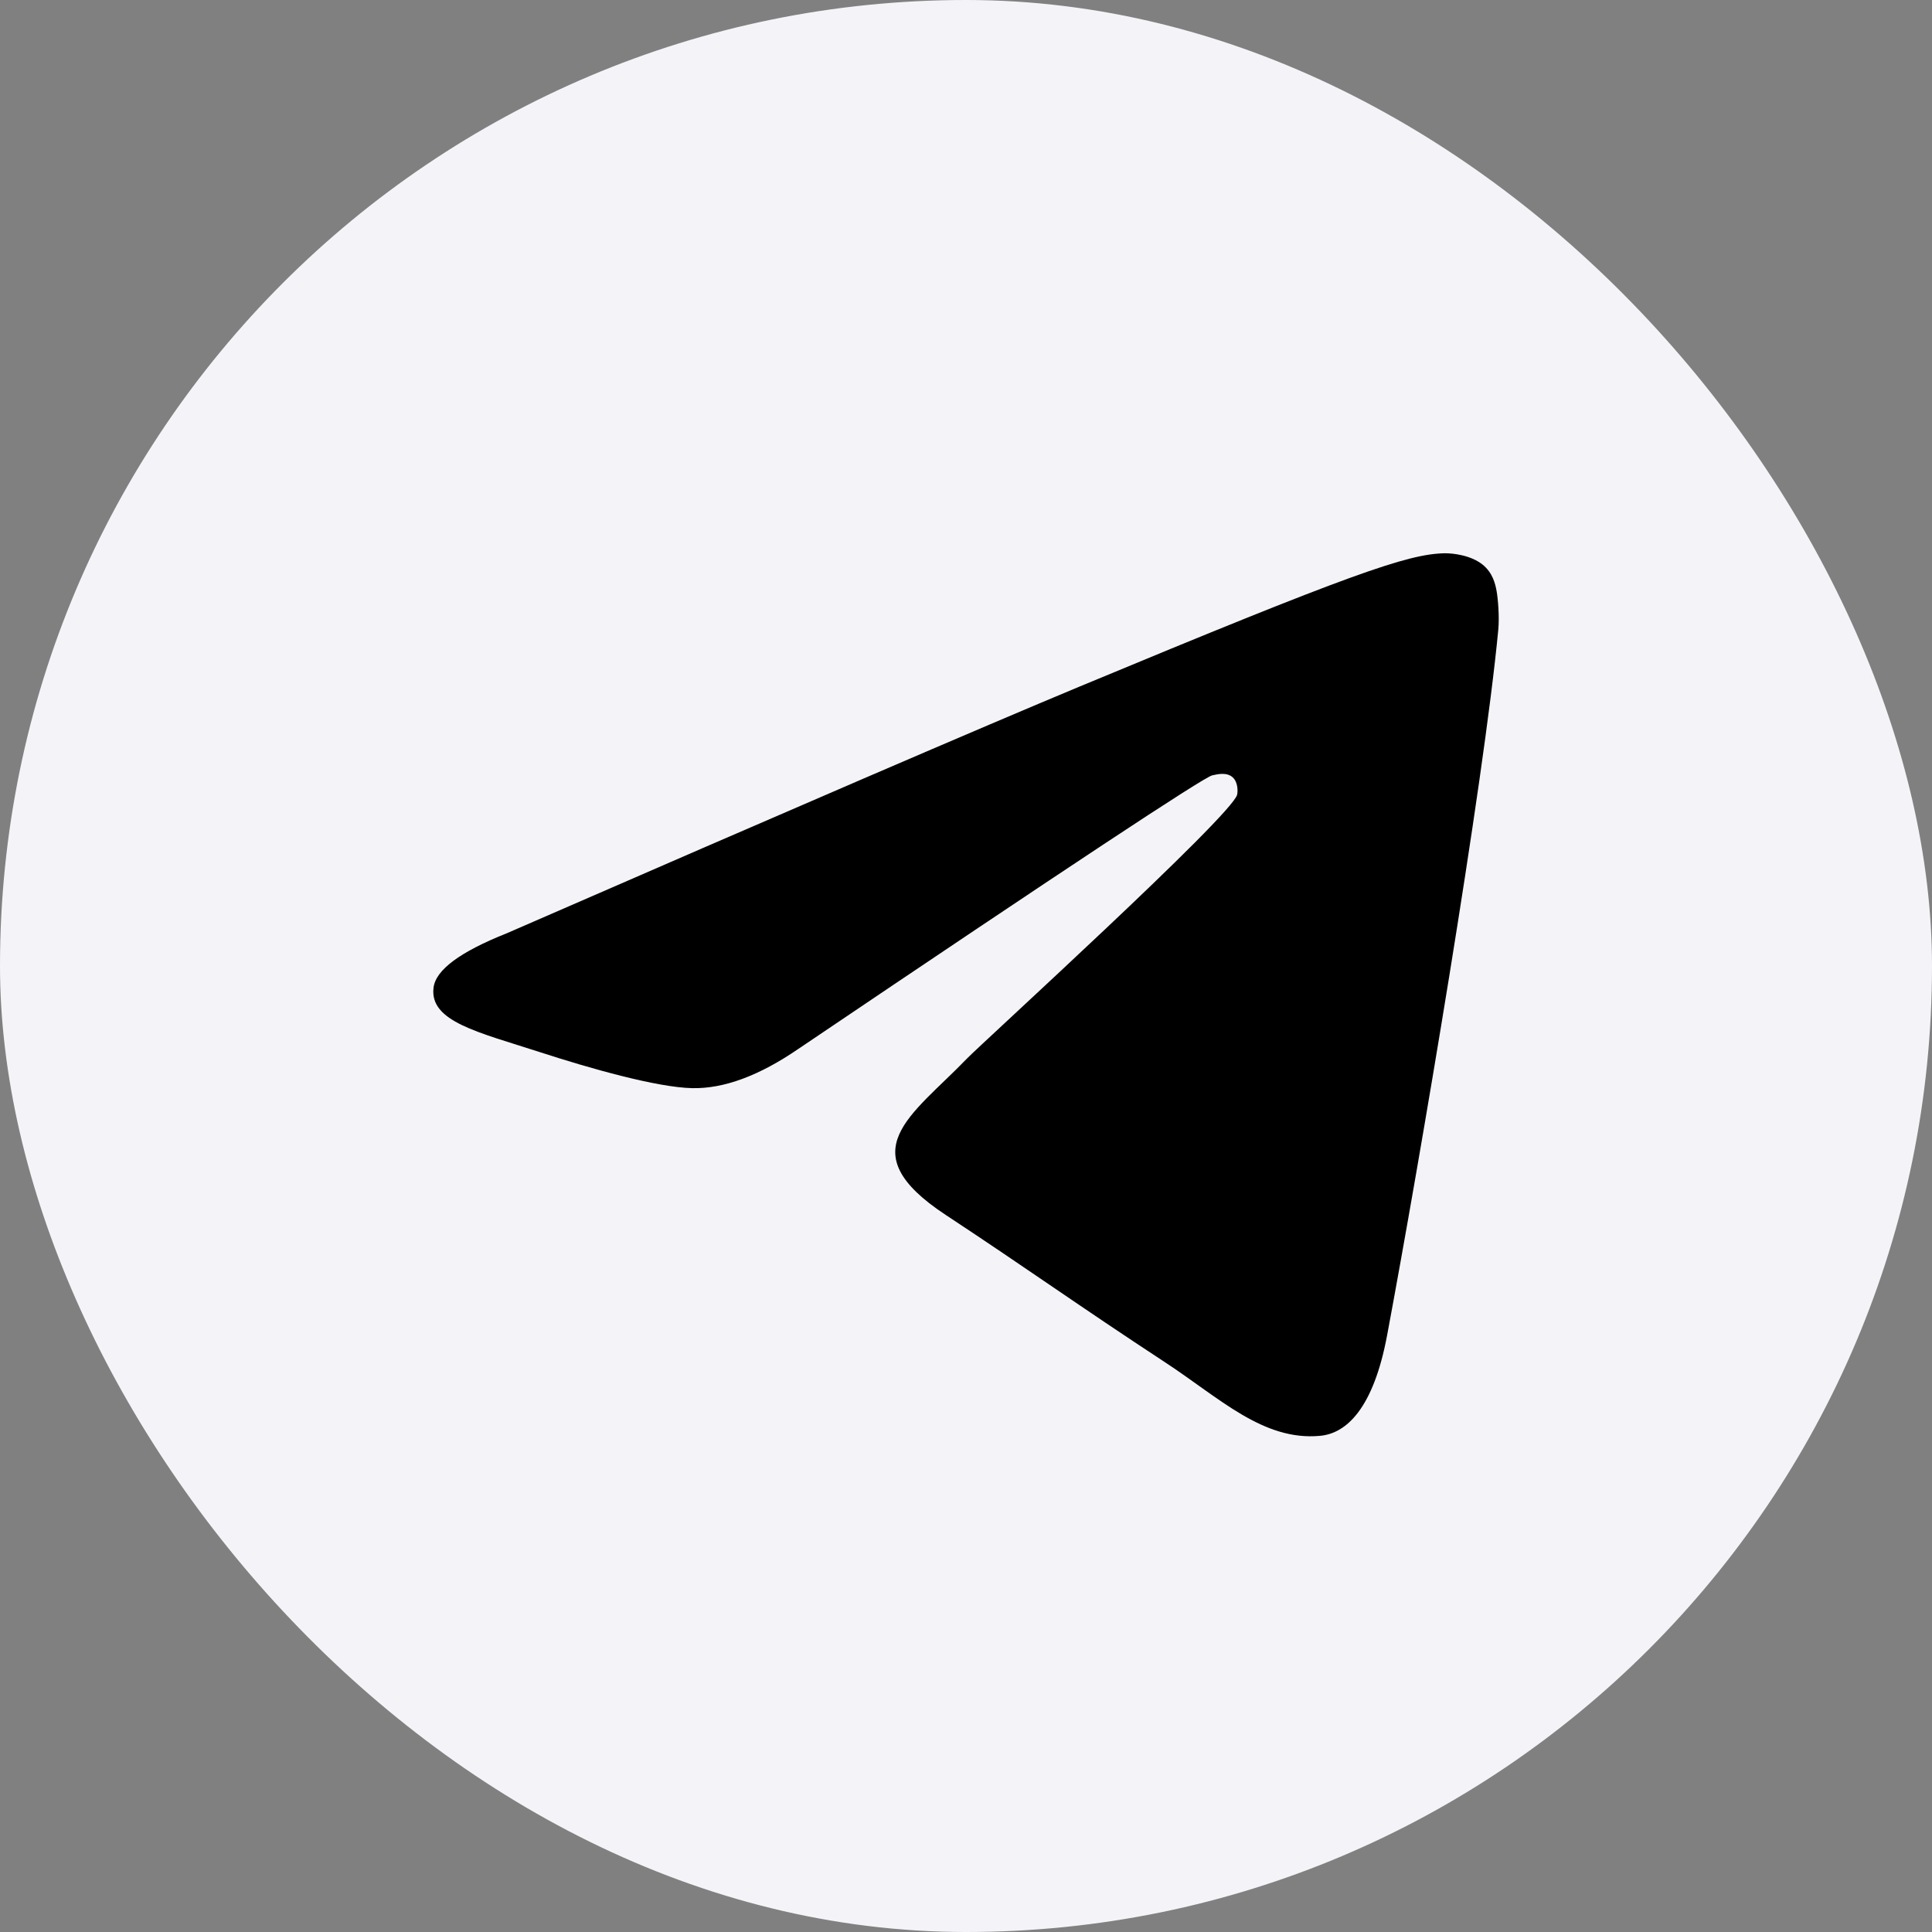 <svg width="32" height="32" viewBox="0 0 32 32" fill="none" xmlns="http://www.w3.org/2000/svg">
<rect x="0" y="0" width="32" height="32" fill="#808080" stroke="none"/>
<rect width="32" height="32" rx="16" fill="#F4F4F8"/>
<path fill-rule="evenodd" clip-rule="evenodd" d="M8.389 15.46C13.127 13.396 16.286 12.036 17.866 11.378C22.379 9.501 23.317 9.175 23.928 9.164C24.062 9.162 24.363 9.195 24.558 9.353C24.722 9.486 24.767 9.667 24.789 9.793C24.811 9.92 24.837 10.208 24.816 10.433C24.572 13.002 23.513 19.238 22.975 22.116C22.747 23.334 22.299 23.742 21.864 23.782C20.921 23.869 20.204 23.158 19.29 22.559C17.86 21.622 17.052 21.038 15.664 20.123C14.059 19.066 15.099 18.485 16.014 17.535C16.253 17.287 20.411 13.505 20.491 13.162C20.501 13.119 20.511 12.959 20.416 12.874C20.321 12.79 20.18 12.819 20.079 12.842C19.936 12.874 17.651 14.384 13.225 17.372C12.576 17.817 11.989 18.035 11.463 18.023C10.882 18.011 9.766 17.695 8.937 17.425C7.919 17.095 7.11 16.92 7.181 16.358C7.217 16.065 7.62 15.766 8.389 15.46Z" fill="black"/>
</svg>
